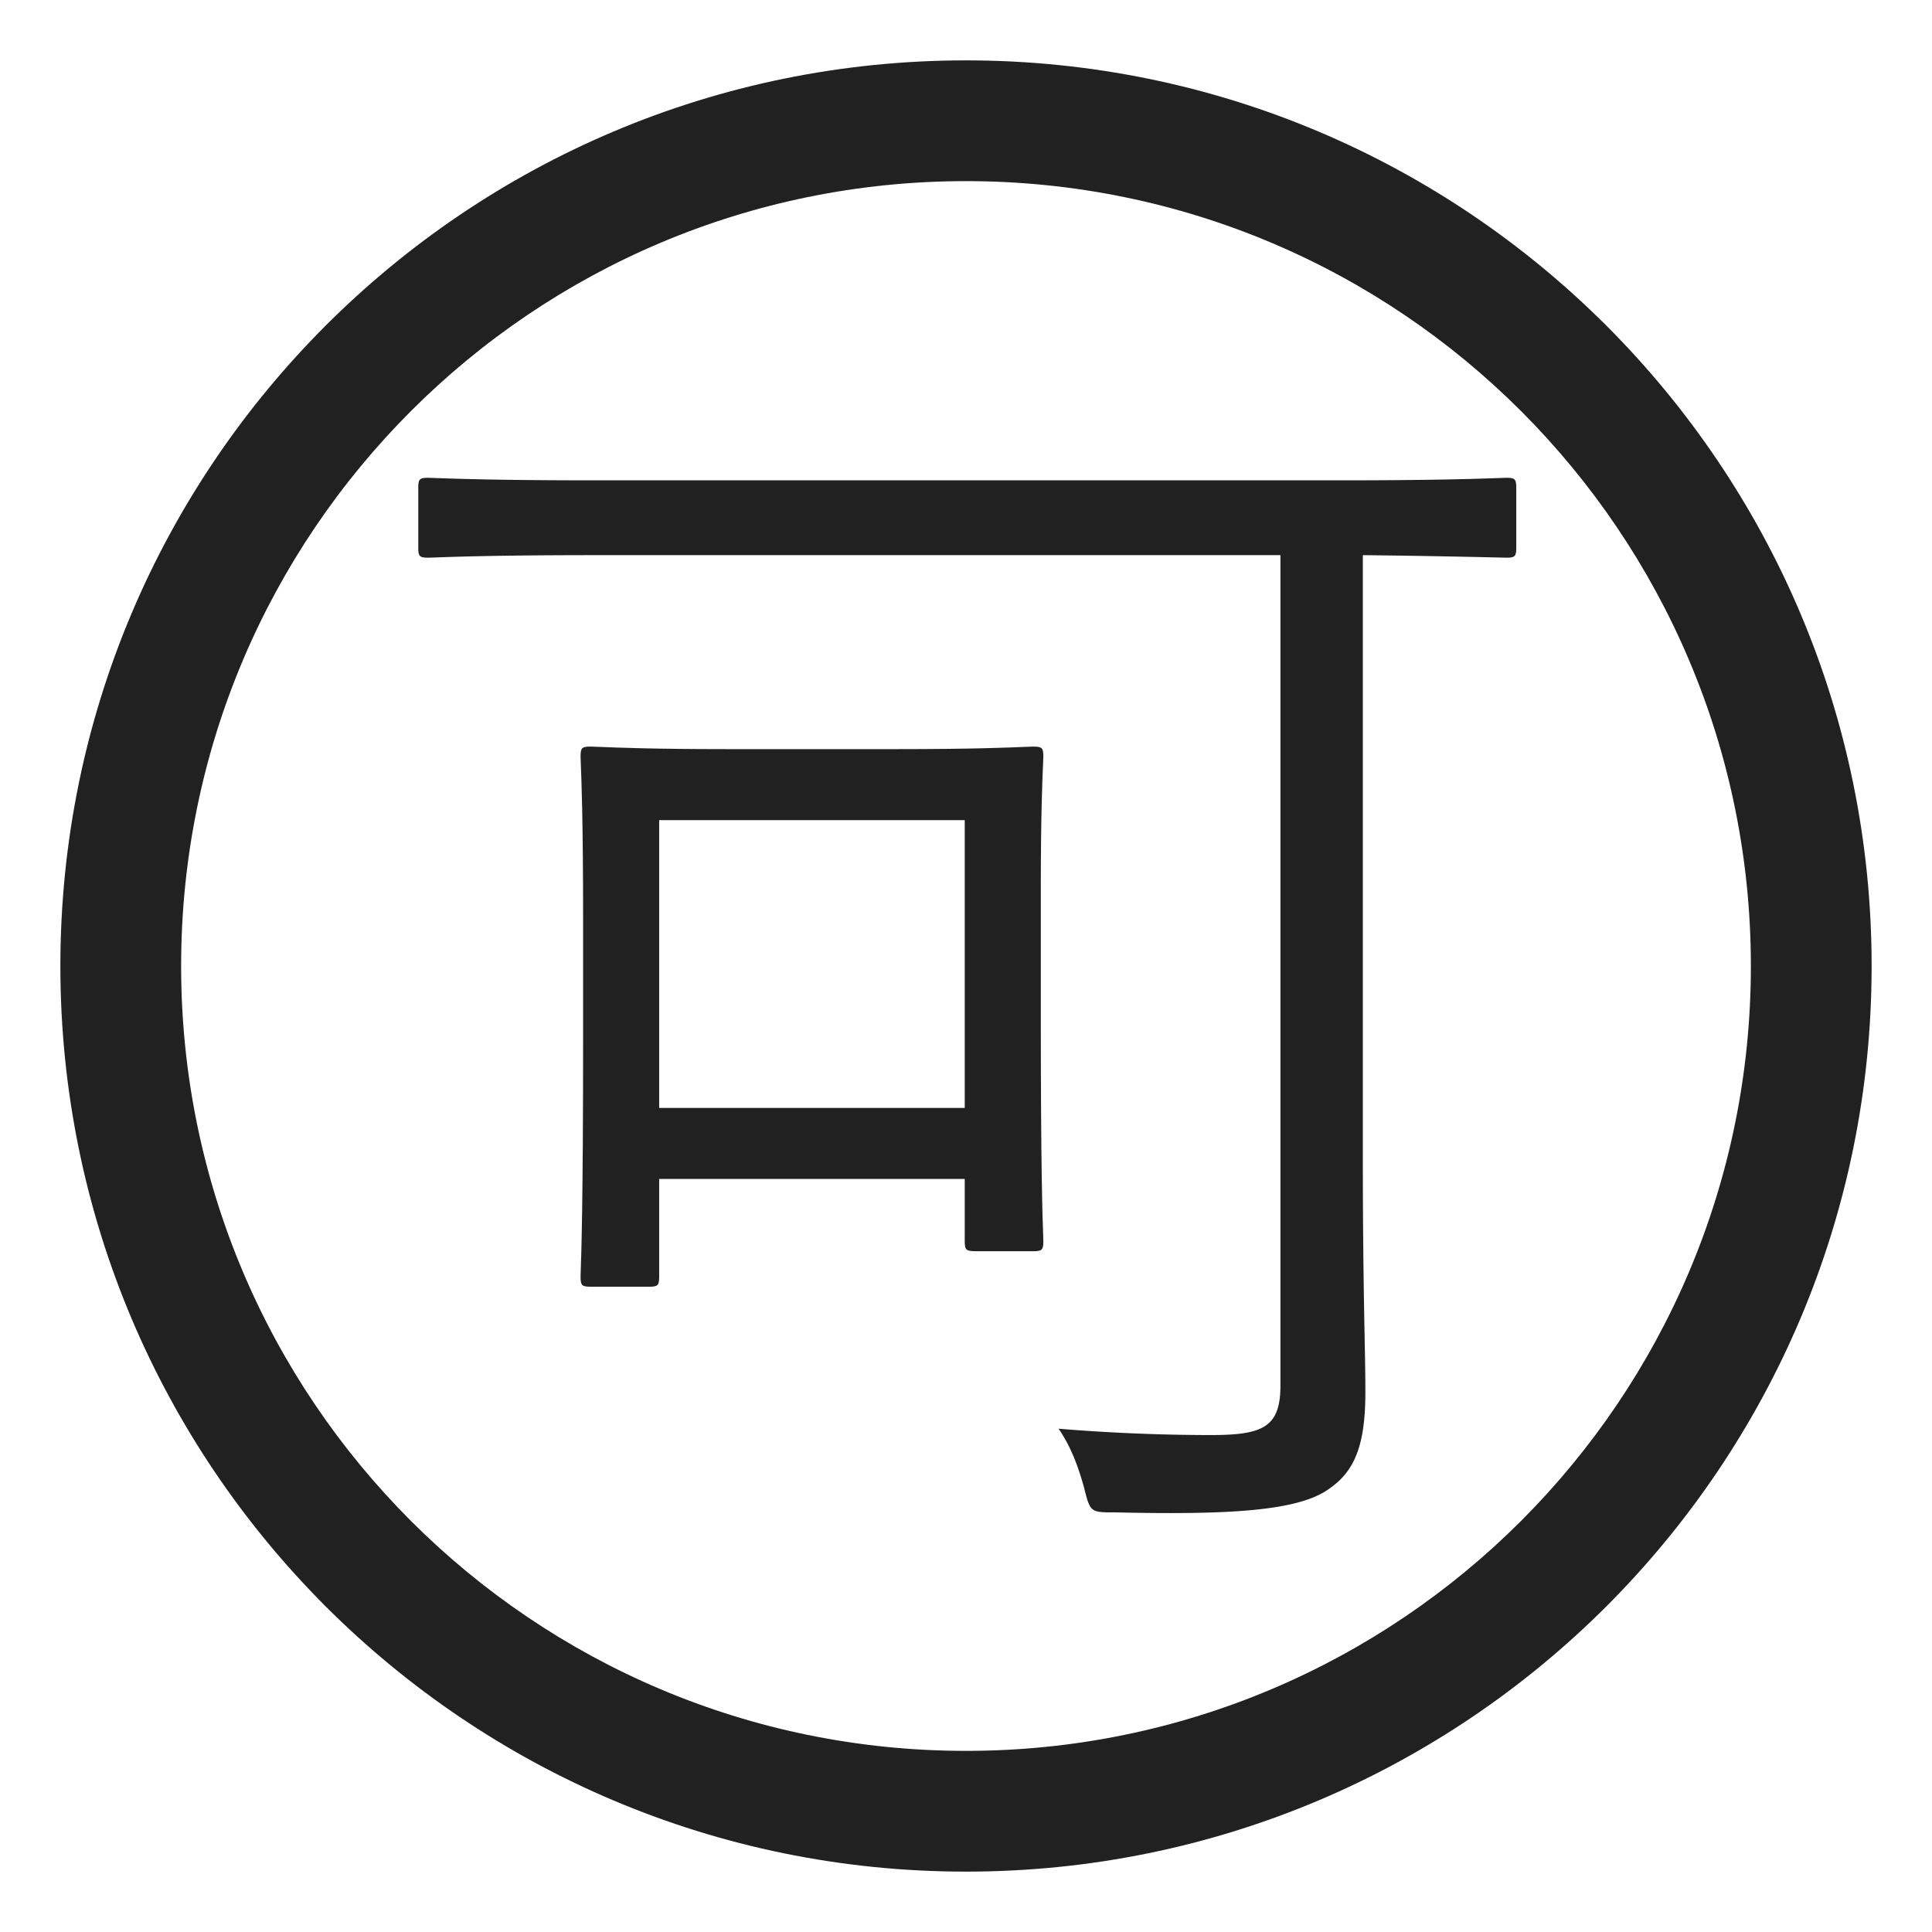 <svg xmlns="http://www.w3.org/2000/svg" fill="none" viewBox="0 0 32 32"><path fill="#212121" d="M17.239 16.839v-2.121c0-1.215.026-1.81.037-2.057l.005-.127c0-.147-.021-.168-.168-.168l-.147.005c-.26.011-.857.037-2.121.037h-2.793c-1.246 0-1.852-.026-2.118-.037l-.15-.005c-.147 0-.168.02-.168.168l.004.114c.01.253.038.928.038 2.532v2.058c0 2.72-.03 3.534-.039 3.801l-.003.105c0 .147.021.168.168.168h.966c.147 0 .168-.021.168-.168v-1.617h5.061v1.029c0 .147.021.168.189.168h.945c.147 0 .168-.021.168-.168l-.003-.106c-.01-.262-.039-1.043-.039-3.611m-1.26-3.255v4.767h-5.061v-4.767z"/><path fill="#212121" d="M25.114 9.069v-.987c0-.147-.021-.168-.168-.168l-.124.004c-.279.01-1.023.038-2.627.038H9.847c-1.604 0-2.348-.028-2.627-.038l-.124-.004c-.147 0-.168.02-.168.168v.987c0 .147.021.168.168.168l.124-.004c.279-.01 1.023-.038 2.627-.038h11.361V22.95c0 .693-.294.819-1.155.819a31 31 0 0 1-2.52-.105c.189.273.315.588.42.966.053.212.08.317.146.37.066.05.171.05.379.05 1.89.042 3.045-.021 3.549-.4.42-.293.588-.734.588-1.595 0-.268-.006-.564-.013-.94a142 142 0 0 1-.029-2.966V9.195a184 184 0 0 1 2.373.042c.147 0 .168-.021.168-.168"/><path fill="#212121" d="M1 16C1 7.716 7.716 1 16 1s15 6.716 15 15-6.716 15-15 15S1 24.284 1 16M16 3C8.82 3 3 8.82 3 16s5.82 13 13 13 13-5.82 13-13S23.18 3 16 3"/></svg>